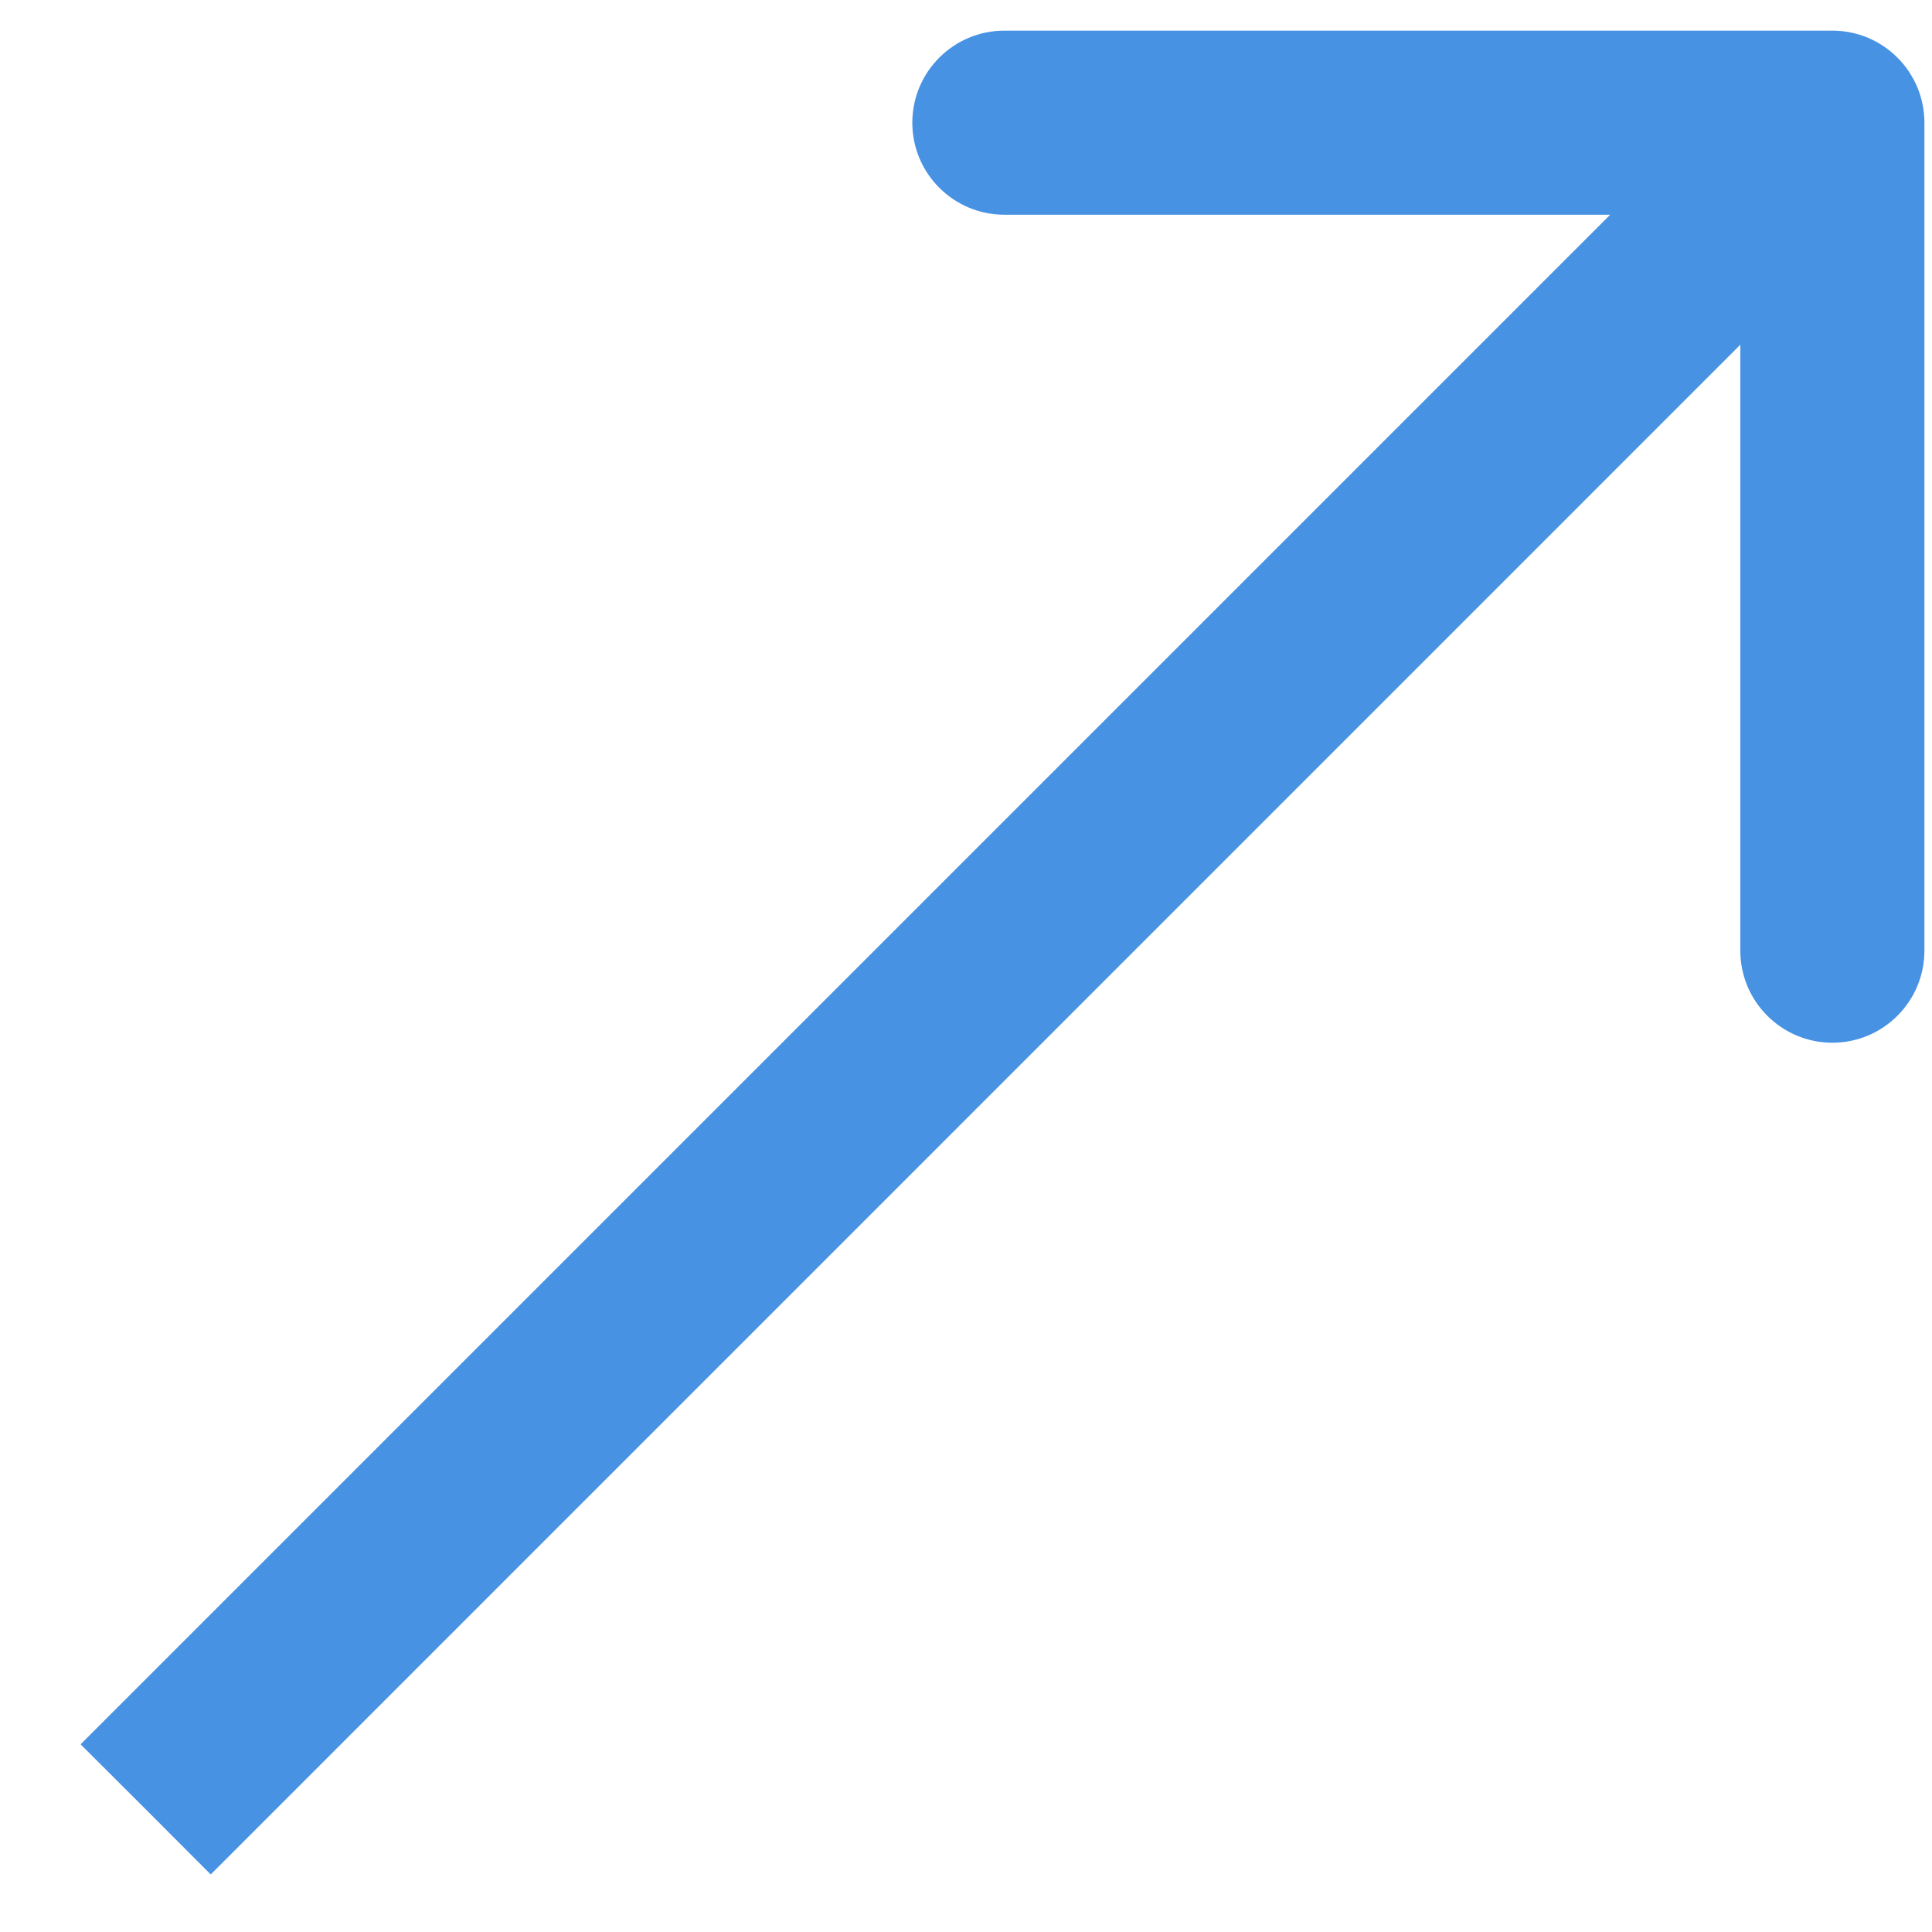 <svg xmlns="http://www.w3.org/2000/svg" width="14" height="14" viewBox="0 0 14 14" fill="none"><path d="M13.945 0.889C13.945 0.521 13.646 0.222 13.278 0.222L7.278 0.222C6.91 0.222 6.611 0.521 6.611 0.889C6.611 1.257 6.91 1.556 7.278 1.556L12.611 1.556L12.611 6.889C12.611 7.257 12.91 7.556 13.278 7.556C13.646 7.556 13.945 7.257 13.945 6.889L13.945 0.889ZM1.056 13.111L1.527 13.583L13.749 1.36L13.278 0.889L12.807 0.417L0.584 12.64L1.056 13.111Z" fill="#4792E3"></path></svg>